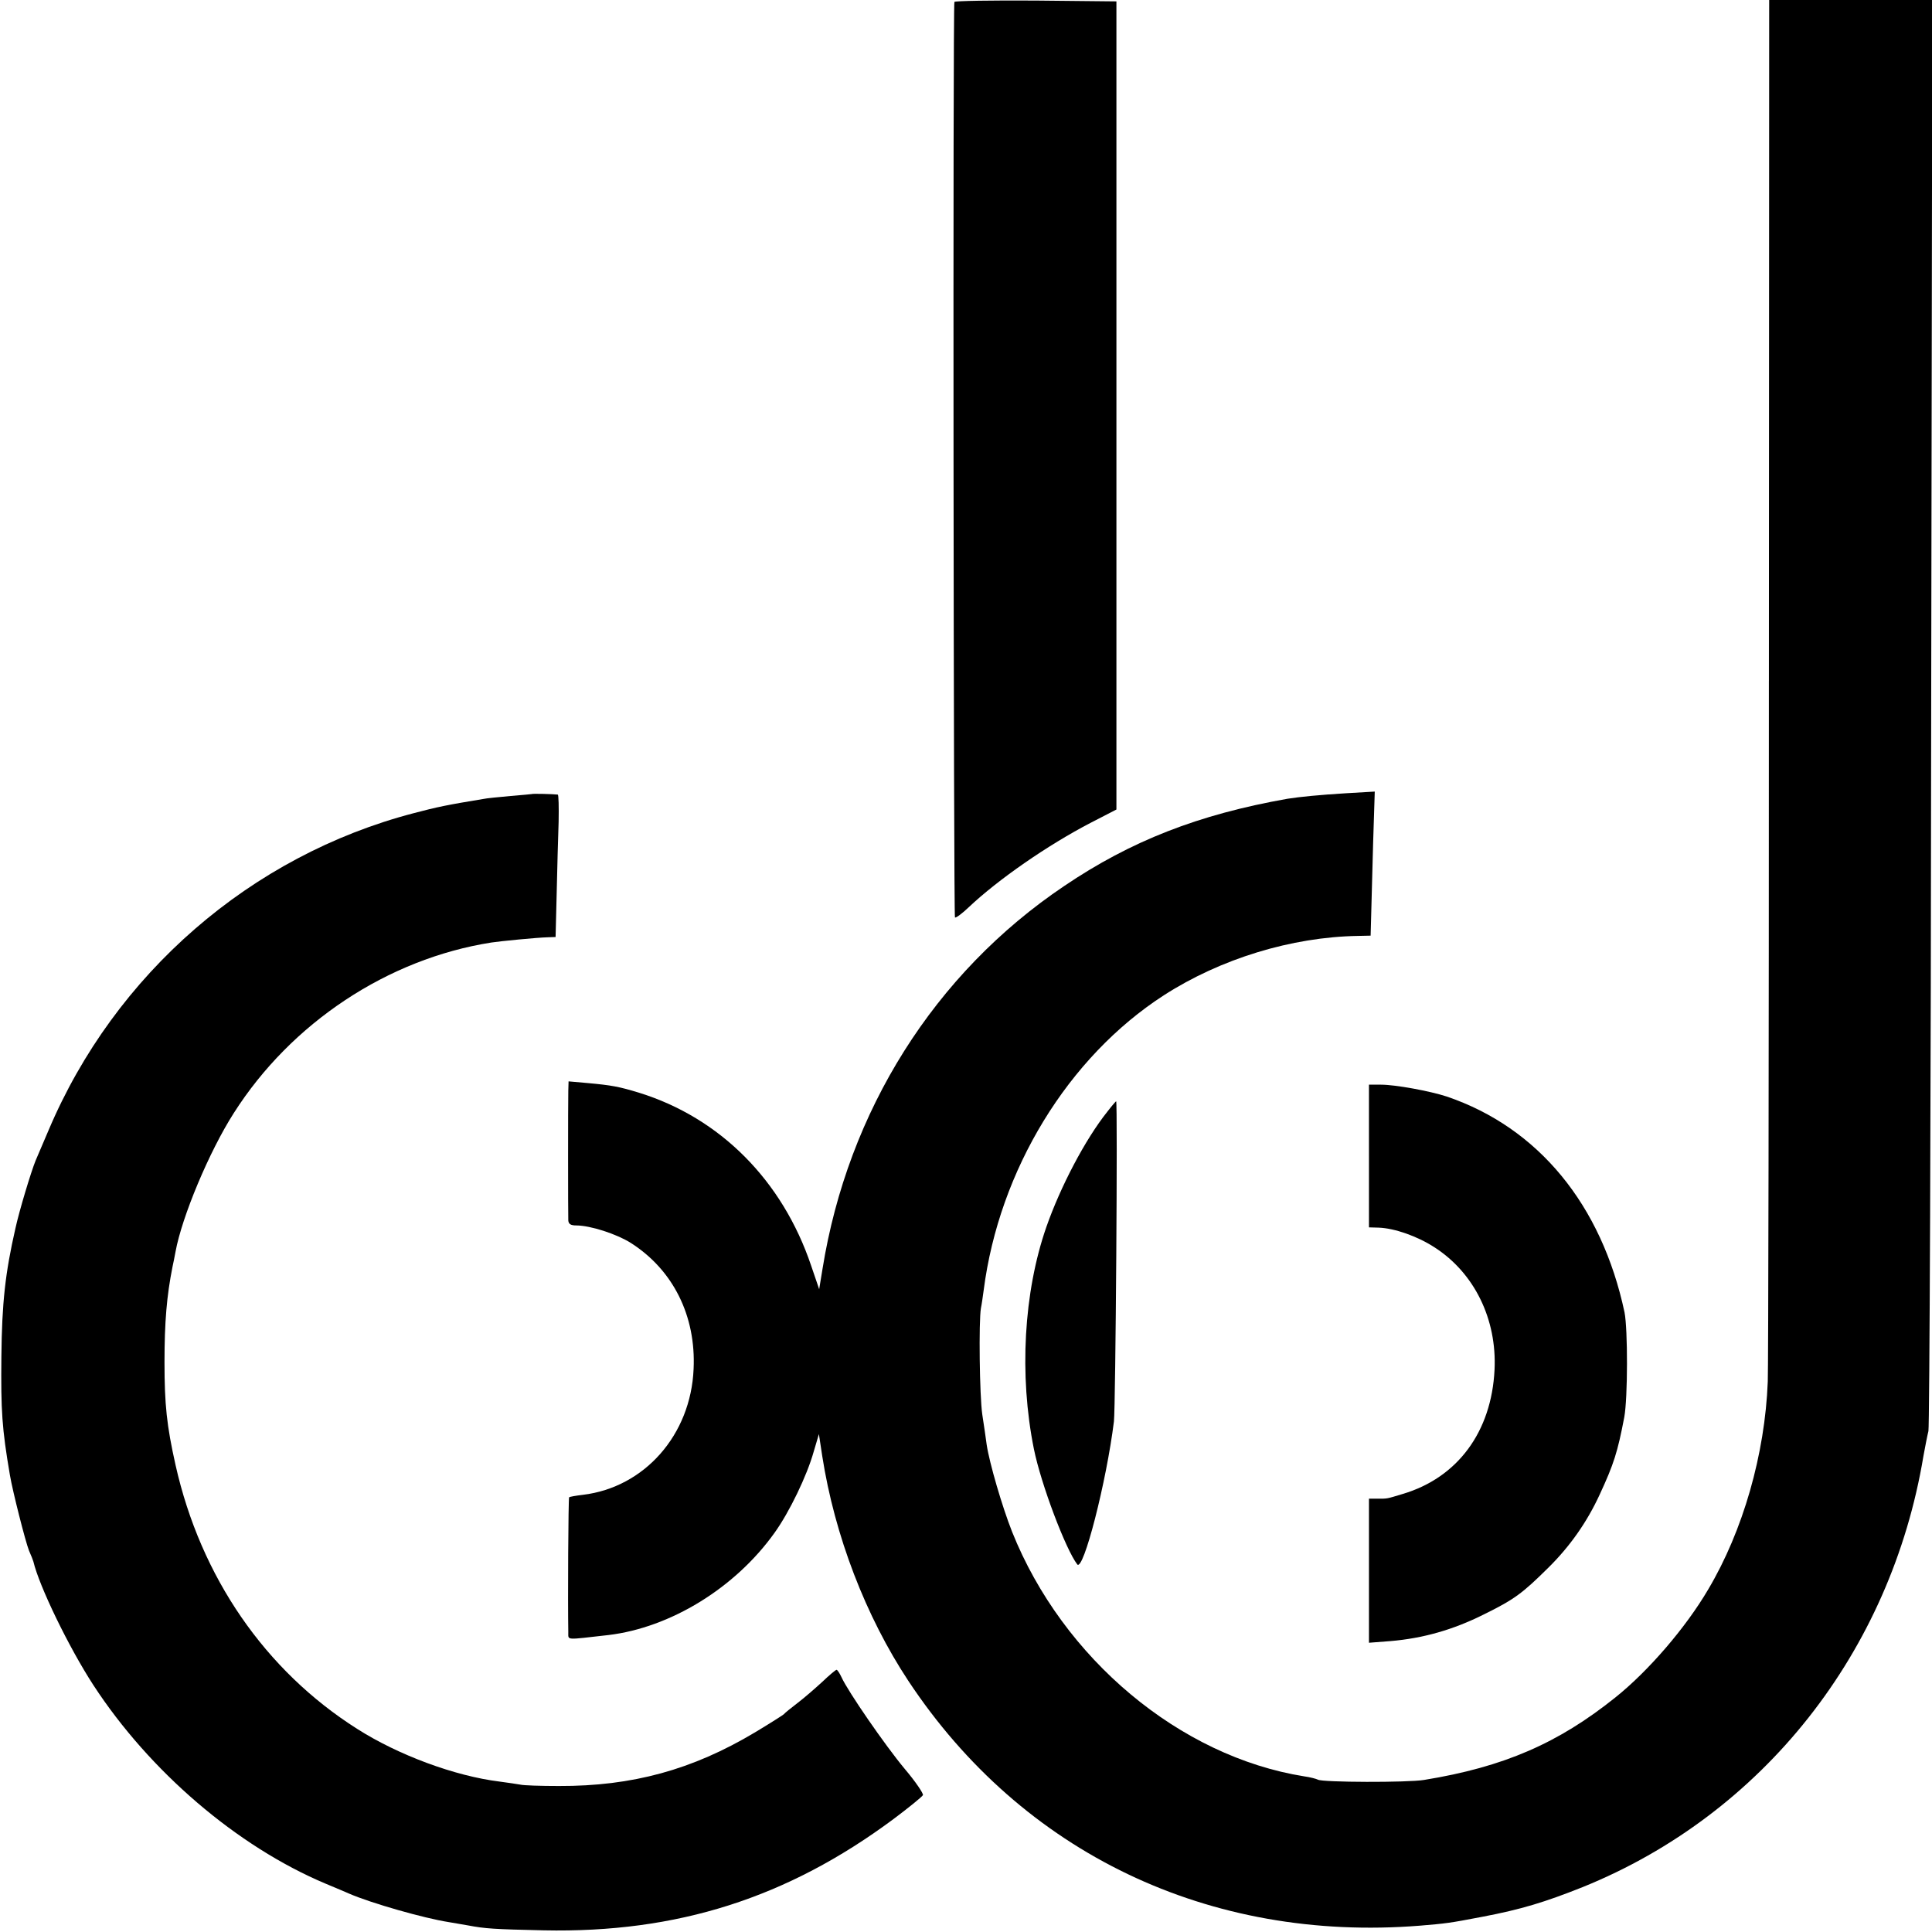 <?xml version="1.0" standalone="no"?>
<!DOCTYPE svg PUBLIC "-//W3C//DTD SVG 20010904//EN"
 "http://www.w3.org/TR/2001/REC-SVG-20010904/DTD/svg10.dtd">
<svg version="1.0" xmlns="http://www.w3.org/2000/svg"
 width="700pt" height="700pt" viewBox="0 0 700 700"
 preserveAspectRatio="xMidYMid meet">
<g transform="translate(0,700) scale(0.1,-0.1)"
fill="#000000" stroke="none">
<path d="M3458 6993 c-6 -12 -3 -3311 2 -3317 3 -3 26 14 50 37 107 101 286
225 442 306 l93 48 0 1464 0 1464 -292 3 c-160 1 -293 -1 -295 -5z"/>
<path d="M6409 4533 c0 -1358 -2 -2499 -4 -2538 -10 -264 -90 -542 -216 -754
-81 -138 -216 -295 -336 -391 -207 -166 -404 -252 -693 -299 -58 -10 -370 -9
-385 1 -6 3 -28 9 -50 12 -450 72 -874 426 -1058 886 -36 91 -82 249 -92 315
-3 22 -10 72 -16 110 -10 69 -13 337 -5 385 3 14 7 43 10 65 56 436 306 845
653 1069 205 132 462 211 703 215 l46 1 2 73 c1 39 4 157 7 260 l6 189 -103
-6 c-98 -6 -169 -13 -213 -20 -323 -57 -568 -153 -809 -316 -470 -316 -784
-815 -876 -1388 l-12 -73 -29 85 c-104 309 -330 536 -624 627 -72 22 -99 27
-187 35 l-68 6 -1 -34 c-1 -43 -1 -447 0 -470 1 -13 9 -18 29 -18 51 0 146
-31 197 -63 154 -98 237 -265 228 -457 -10 -239 -178 -429 -401 -456 -26 -3
-48 -7 -50 -9 -3 -3 -5 -376 -3 -488 1 -31 -15 -29 146 -11 224 27 458 170
601 370 54 75 118 208 142 294 l19 64 12 -79 c45 -289 158 -582 312 -815 413
-624 1090 -948 1854 -887 95 8 105 9 225 32 142 27 227 53 365 108 652 264
1116 851 1234 1562 6 33 14 74 18 90 4 17 9 1190 10 2608 l4 2577 -296 0 -295
0 -1 -2467z"/>
<path d="M1927 4123 c-1 0 -36 -4 -77 -7 -42 -4 -87 -8 -100 -11 -128 -21
-167 -29 -250 -51 -591 -154 -1084 -582 -1324 -1149 -21 -49 -42 -99 -47 -110
-16 -39 -59 -181 -73 -245 -37 -162 -49 -270 -51 -465 -2 -197 2 -260 31 -430
10 -59 56 -240 69 -273 8 -18 15 -36 16 -40 21 -89 128 -310 217 -447 204
-313 521 -585 842 -720 36 -15 74 -31 85 -36 81 -35 271 -89 360 -103 22 -4
54 -9 70 -12 63 -12 95 -14 275 -18 483 -10 882 117 1267 403 56 42 104 81
107 87 2 6 -27 49 -66 95 -71 85 -206 281 -229 332 -7 15 -15 27 -18 27 -3 0
-26 -19 -51 -43 -25 -23 -65 -58 -90 -77 -25 -19 -47 -37 -50 -41 -3 -3 -50
-33 -105 -66 -226 -135 -444 -195 -710 -194 -66 0 -129 2 -140 5 -11 2 -45 7
-75 11 -162 20 -367 96 -516 191 -333 211 -567 550 -658 956 -32 143 -40 219
-40 373 0 144 8 240 29 345 3 14 8 38 11 55 23 126 122 363 211 502 208 327
558 559 933 618 32 5 166 18 204 19 l29 1 4 160 c2 88 5 204 7 258 1 53 0 97
-3 98 -16 2 -93 4 -94 2z"/>
<path d="M4960 2812 l0 -259 35 -1 c58 -2 140 -31 202 -71 145 -93 227 -261
218 -444 -11 -225 -134 -391 -333 -450 -60 -18 -53 -17 -92 -17 l-30 0 0 -261
0 -261 78 6 c118 10 227 41 337 96 112 55 141 77 235 170 78 77 140 165 186
265 51 110 65 154 89 280 13 70 13 319 1 380 -83 390 -312 669 -644 782 -61
20 -186 43 -238 43 l-44 0 0 -258z"/>
<path d="M4012 2972 c-80 -100 -170 -272 -221 -418 -82 -236 -99 -536 -45
-804 26 -128 115 -363 157 -418 22 -28 106 299 133 518 6 50 14 1160 8 1160
-1 0 -16 -17 -32 -38z"/>
</g>
</svg>
